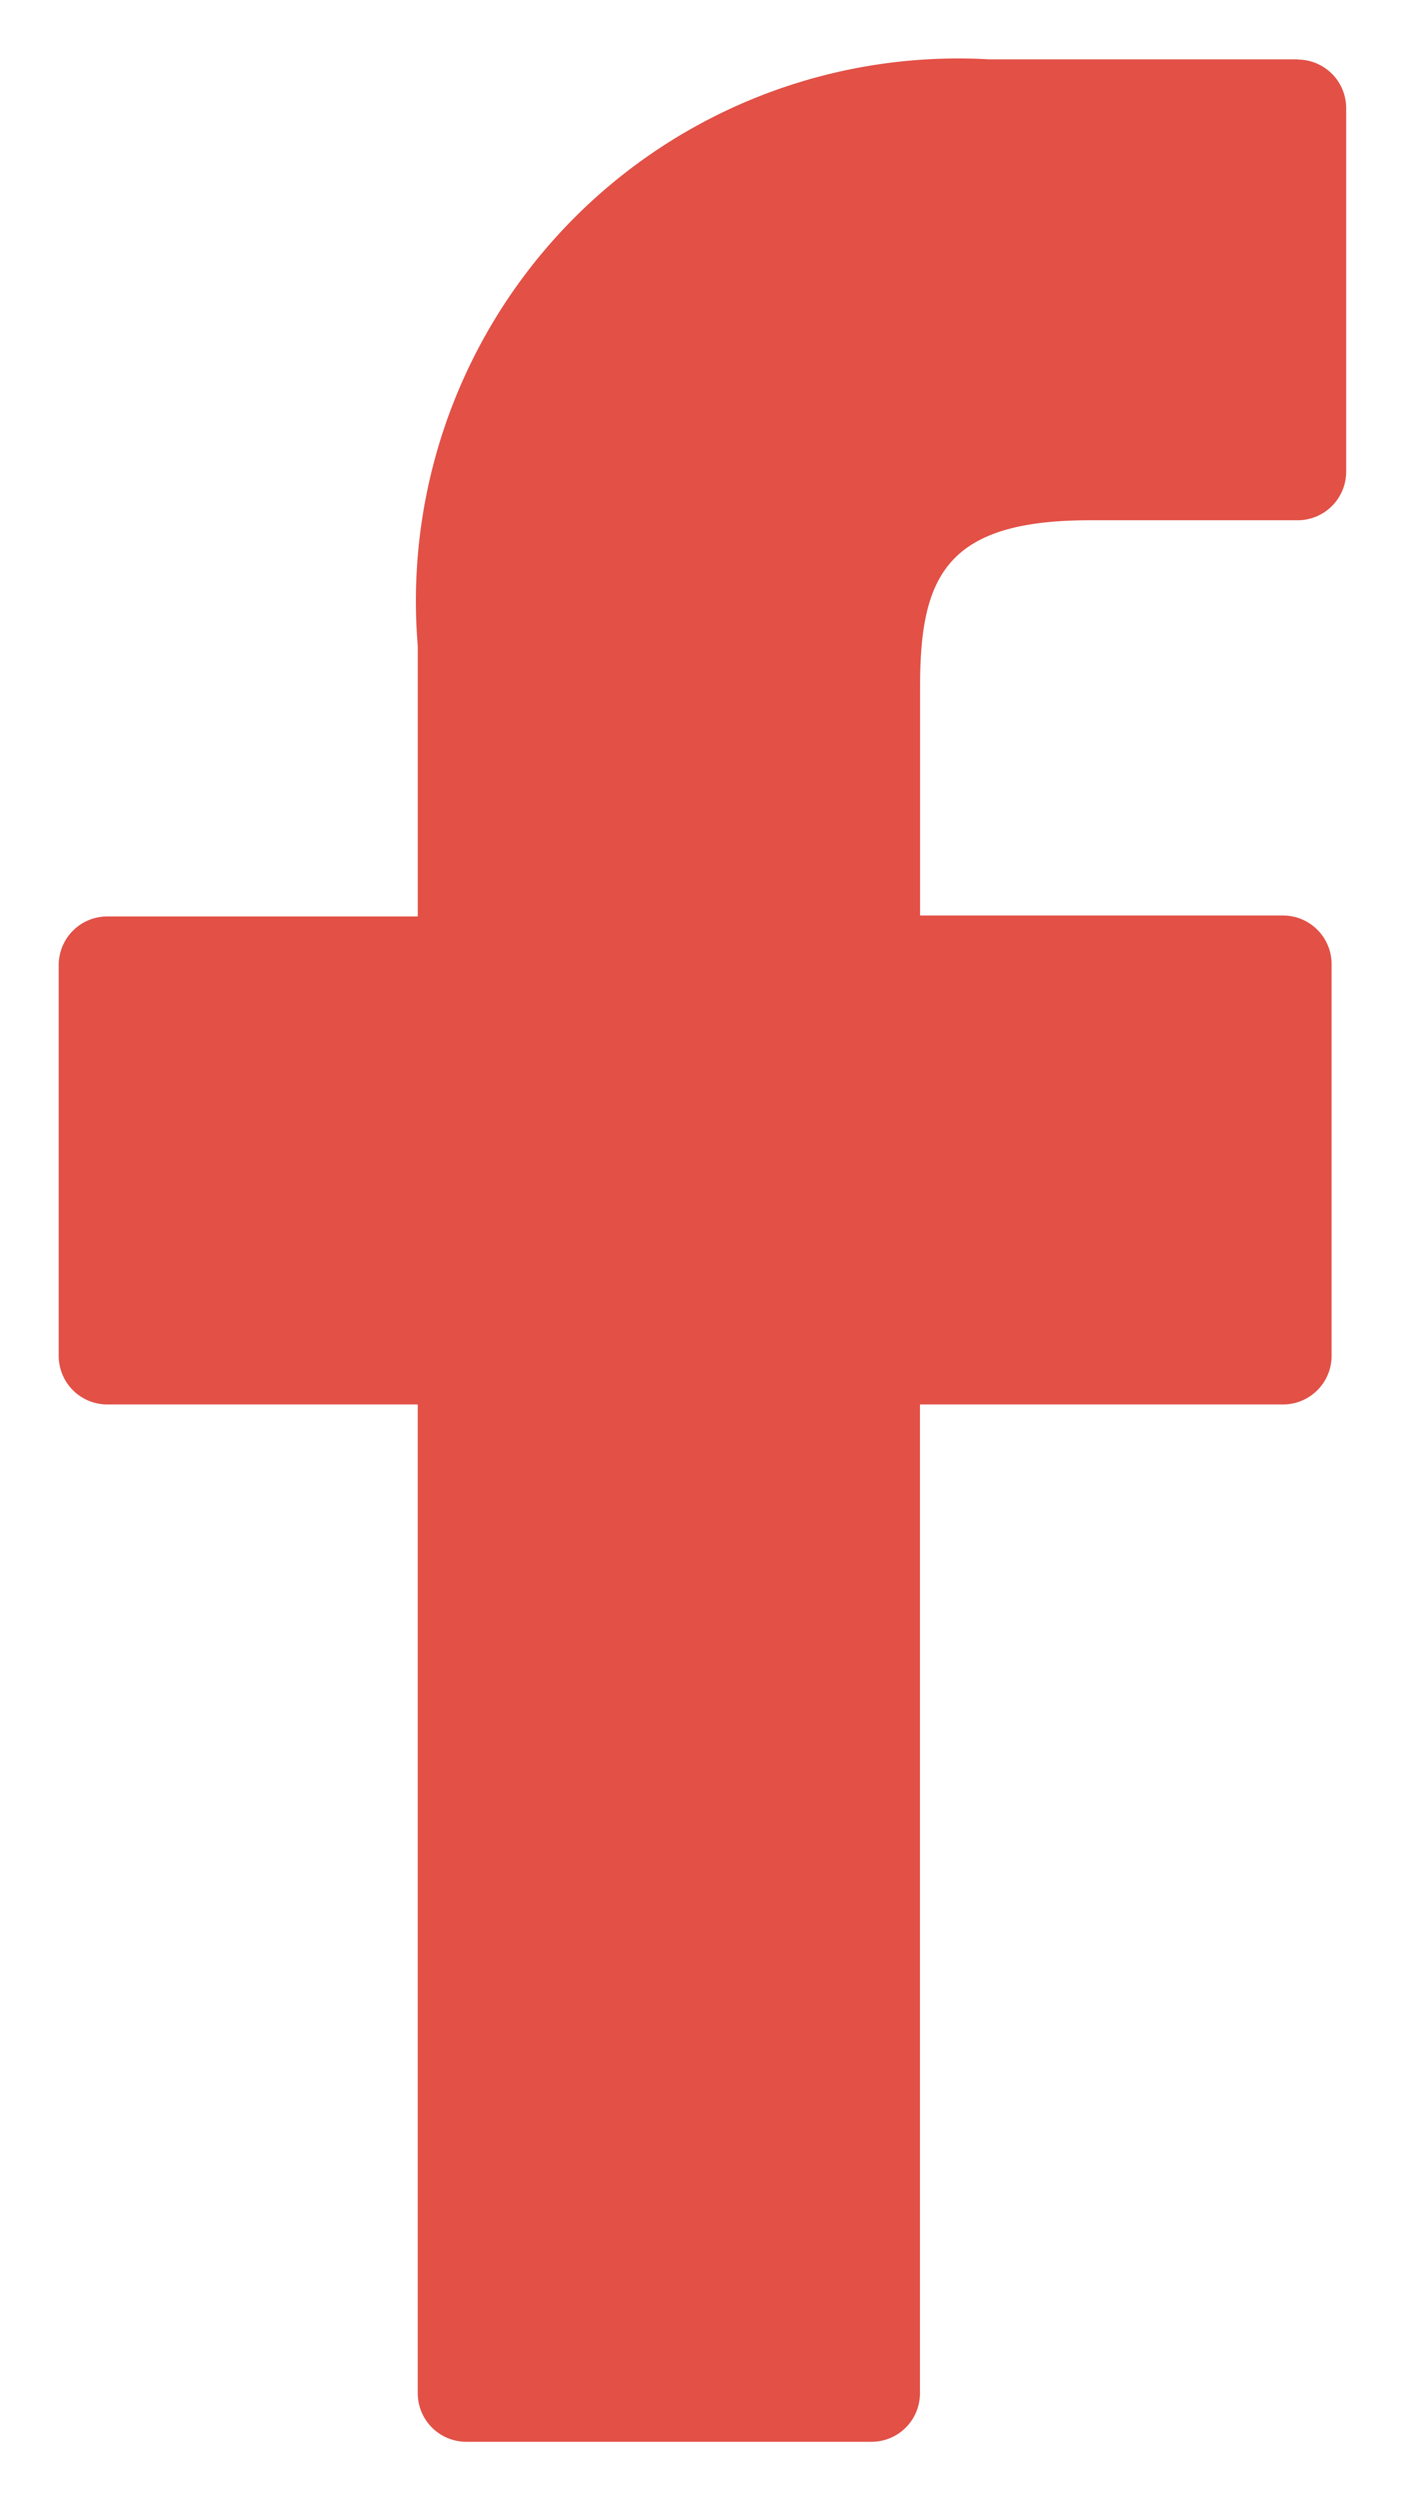 <svg xmlns="http://www.w3.org/2000/svg" width="11.943" height="21.241" viewBox="0 0 11.943 21.241">
  <path id="Tracé_29" data-name="Tracé 29" d="M251.03,673.085l-2.625,0a4.61,4.61,0,0,0-4.855,4.982v2.3h-2.639a.413.413,0,0,0-.413.413V684.1a.413.413,0,0,0,.413.413h2.639v8.4a.413.413,0,0,0,.413.413h3.443a.412.412,0,0,0,.413-.413v-8.4h3.086a.413.413,0,0,0,.413-.413v-3.328a.413.413,0,0,0-.413-.413H247.82v-1.947c0-.936.223-1.411,1.442-1.411h1.768a.413.413,0,0,0,.412-.413V673.5a.413.413,0,0,0-.412-.413" transform="translate(-239.999 -672.581)" fill="#e25046" stroke="rgba(0,0,0,0)" stroke-width="1"/>
</svg>

